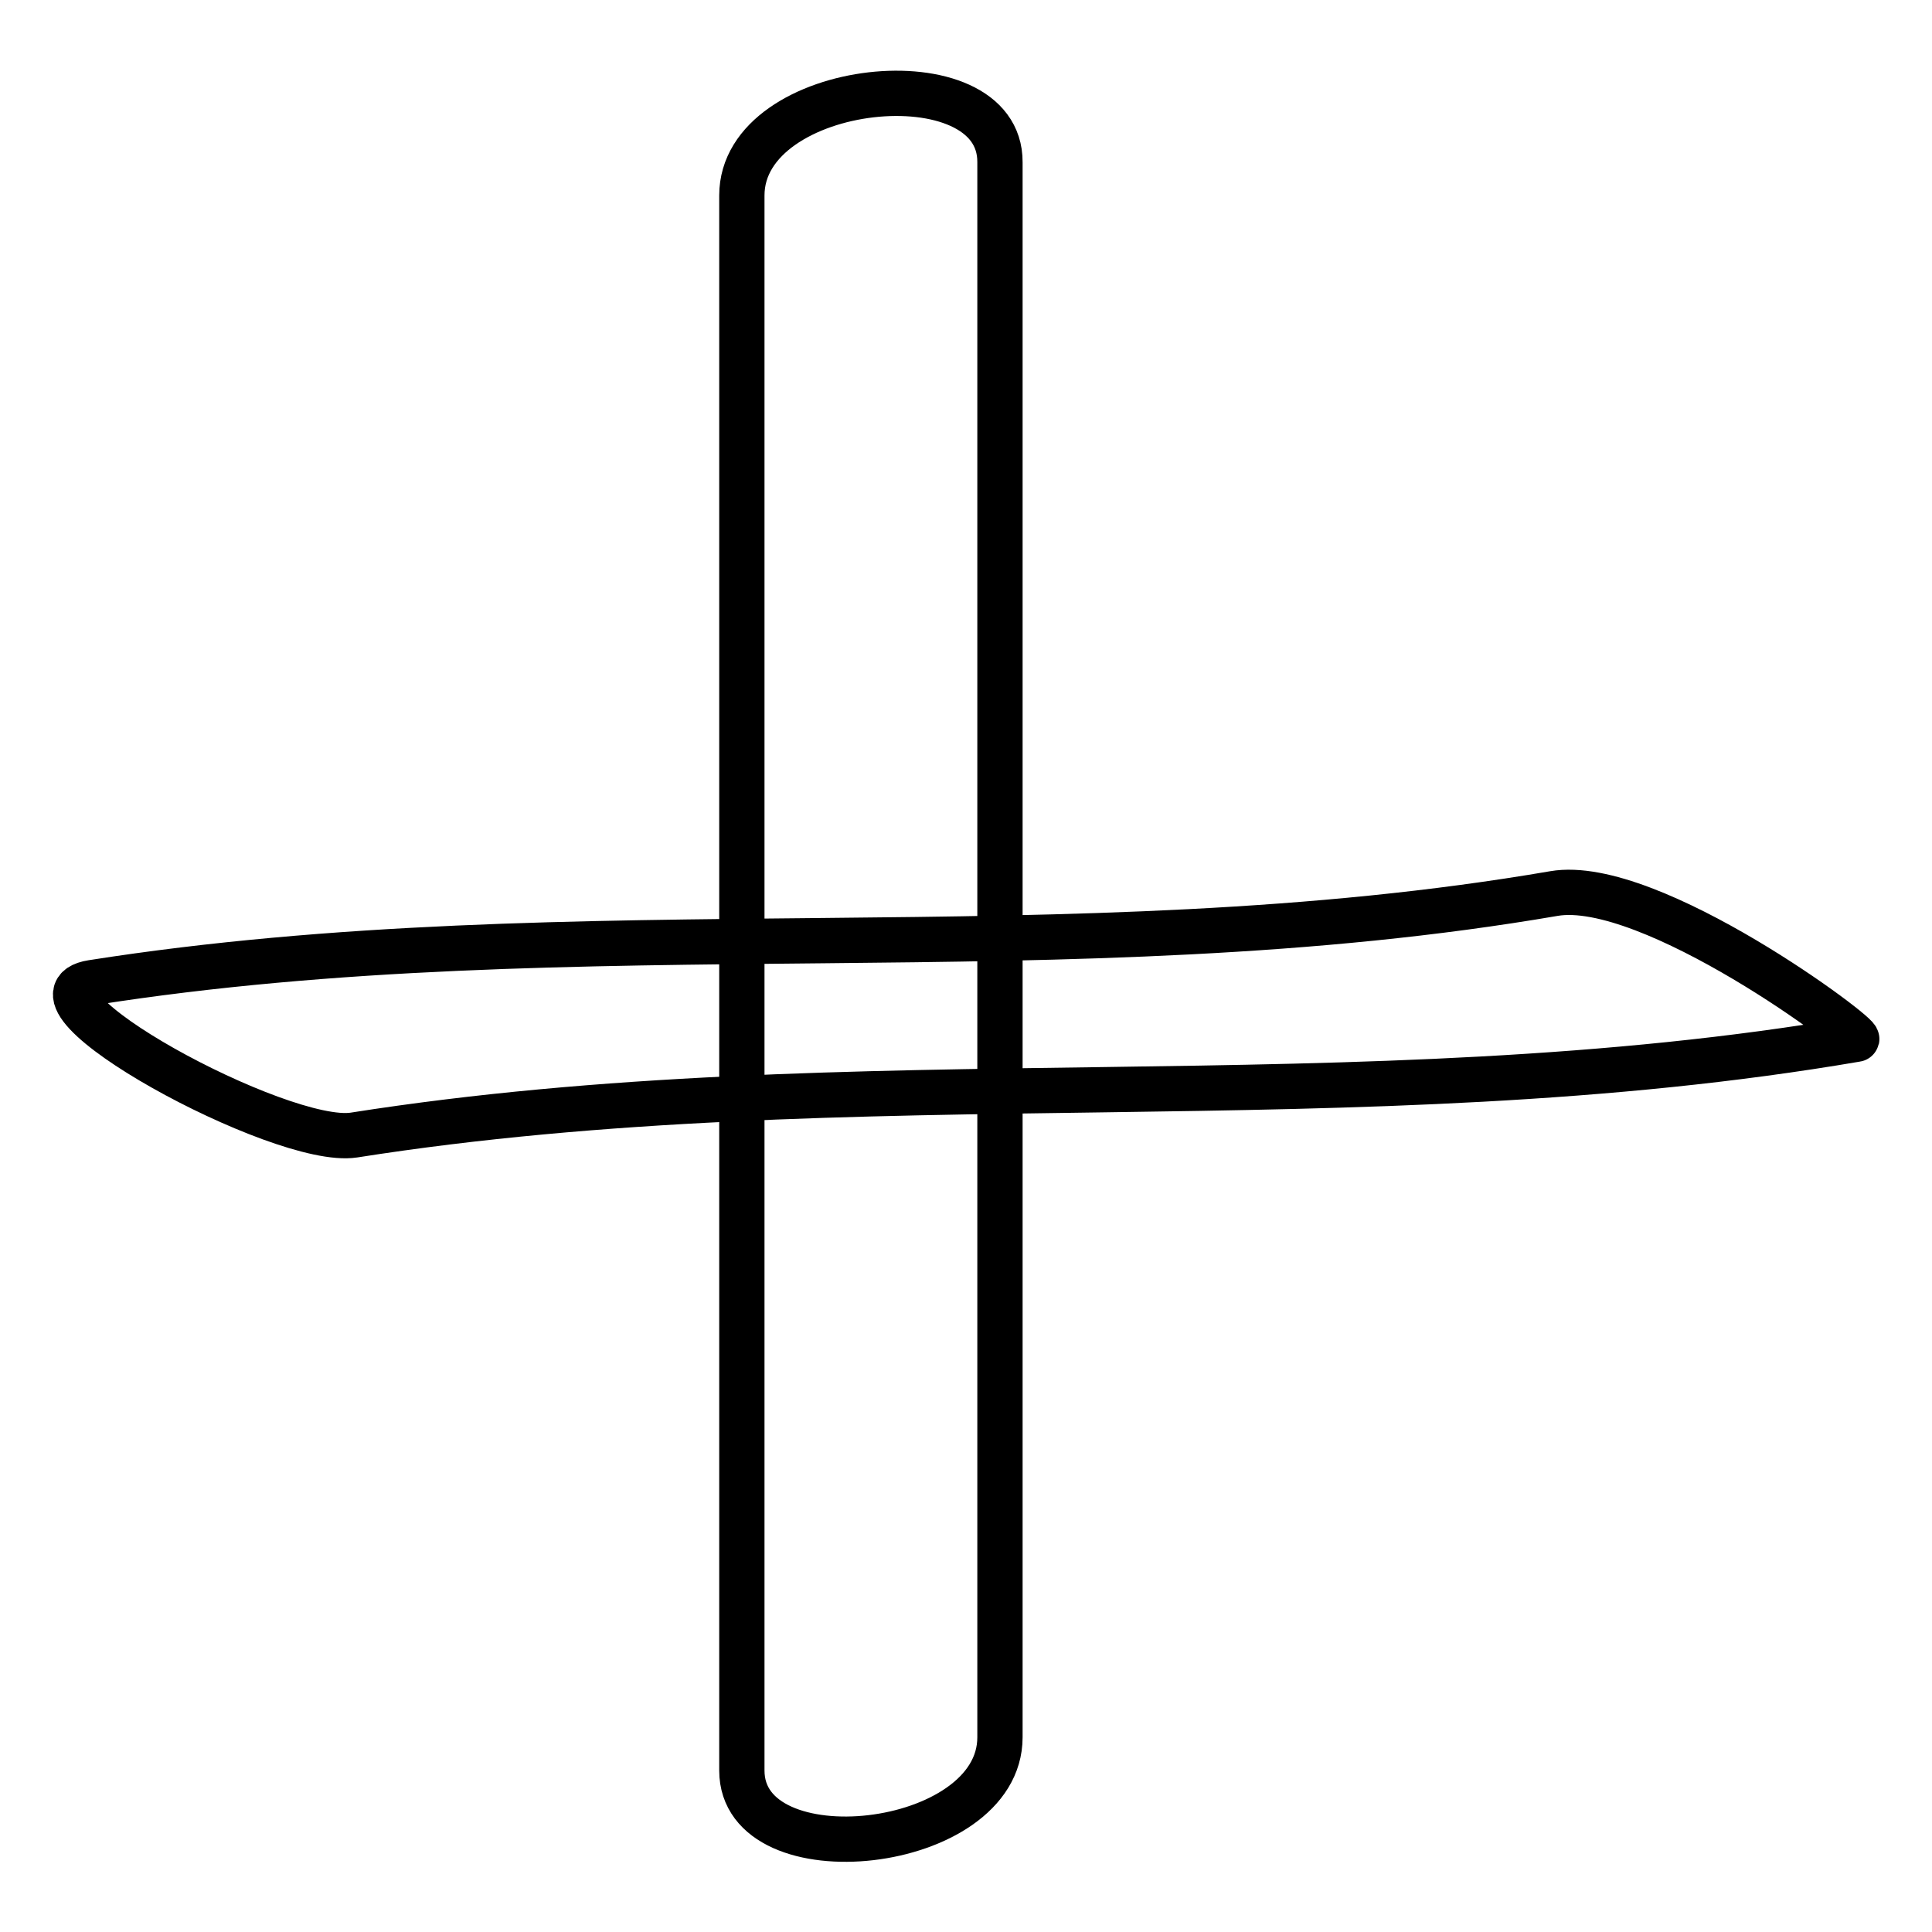 <?xml version="1.0" encoding="utf-8"?>
<!-- Svg Vector Icons : http://www.onlinewebfonts.com/icon -->
<!DOCTYPE svg PUBLIC "-//W3C//DTD SVG 1.1//EN" "http://www.w3.org/Graphics/SVG/1.1/DTD/svg11.dtd">
<svg version="1.1" xmlns="http://www.w3.org/2000/svg" xmlns:xlink="http://www.w3.org/1999/xlink" x="0px" y="0px" viewBox="0 0 256 256" enable-background="new 0 0 256 256" xml:space="preserve">
<g><g><path stroke-width="6" fill-opacity="0" stroke="#000000"  d="M46.9,150.4C113,140,180,149,246,137.7c1.1-0.2-27.3-21.5-40.1-19.3c-64.1,11-129.4,1.7-193.7,11.8C0.8,132,37.2,151.9,46.9,150.4L46.9,150.4z"/><path stroke-width="6" fill-opacity="0" stroke="#000000"  d="M98.3,25.9c0,69.5,0,139.1,0,208.7c0,14.4,34.2,10.8,34.2-4.4c0-69.5,0-139.1,0-208.7C132.6,7.1,98.3,10.6,98.3,25.9L98.3,25.9z"/></g></g>
</svg>